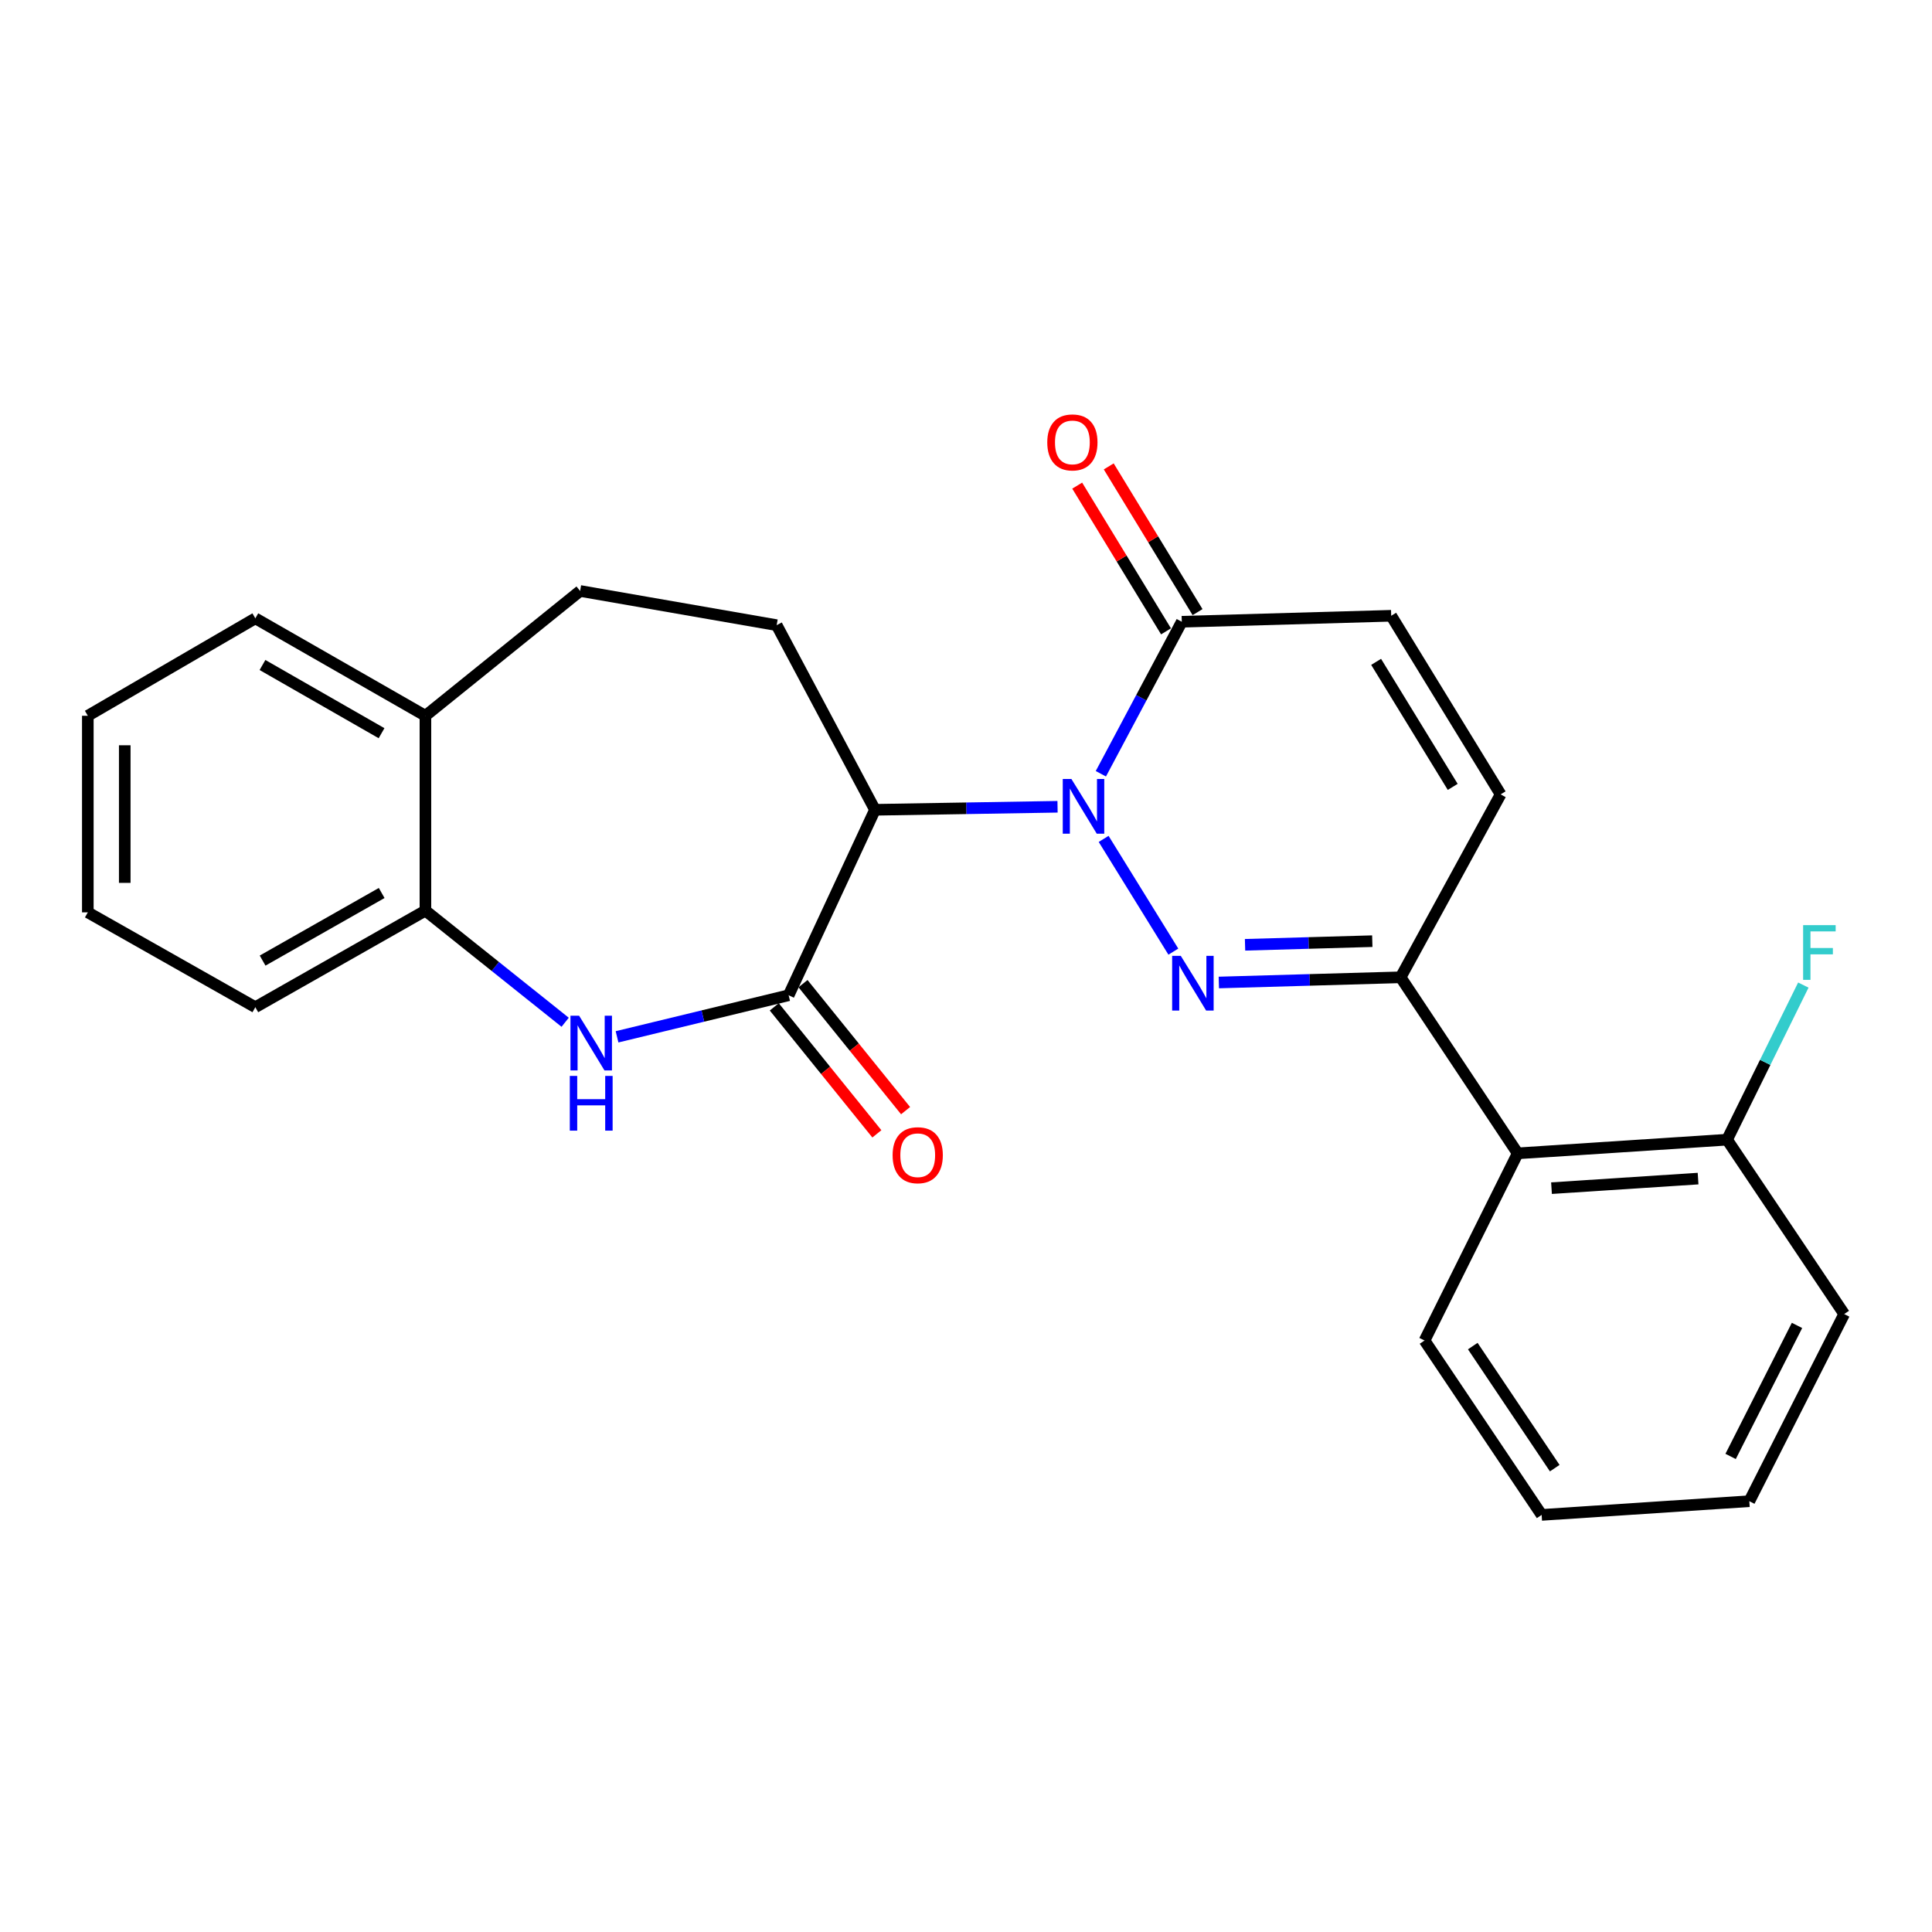 <?xml version='1.0' encoding='iso-8859-1'?>
<svg version='1.1' baseProfile='full'
              xmlns='http://www.w3.org/2000/svg'
                      xmlns:rdkit='http://www.rdkit.org/xml'
                      xmlns:xlink='http://www.w3.org/1999/xlink'
                  xml:space='preserve'
width='1000px' height='1000px' viewBox='0 0 1000 1000'>
<!-- END OF HEADER -->
<rect style='opacity:1.0;fill:#FFFFFF;stroke:none' width='1000' height='1000' x='0' y='0'> </rect>
<path class='bond-0' d='M 571.242,434.214 L 607.324,492.564' style='fill:none;fill-rule:evenodd;stroke:#0000FF;stroke-width:6px;stroke-linecap:butt;stroke-linejoin:miter;stroke-opacity:1' />
<path class='bond-1' d='M 547.383,417.585 L 500.136,418.366' style='fill:none;fill-rule:evenodd;stroke:#0000FF;stroke-width:6px;stroke-linecap:butt;stroke-linejoin:miter;stroke-opacity:1' />
<path class='bond-1' d='M 500.136,418.366 L 452.889,419.147' style='fill:none;fill-rule:evenodd;stroke:#000000;stroke-width:6px;stroke-linecap:butt;stroke-linejoin:miter;stroke-opacity:1' />
<path class='bond-5' d='M 569.802,400.497 L 590.747,361.155' style='fill:none;fill-rule:evenodd;stroke:#0000FF;stroke-width:6px;stroke-linecap:butt;stroke-linejoin:miter;stroke-opacity:1' />
<path class='bond-5' d='M 590.747,361.155 L 611.693,321.813' style='fill:none;fill-rule:evenodd;stroke:#000000;stroke-width:6px;stroke-linecap:butt;stroke-linejoin:miter;stroke-opacity:1' />
<path class='bond-3' d='M 630.867,508.537 L 677.912,507.194' style='fill:none;fill-rule:evenodd;stroke:#0000FF;stroke-width:6px;stroke-linecap:butt;stroke-linejoin:miter;stroke-opacity:1' />
<path class='bond-3' d='M 677.912,507.194 L 724.958,505.851' style='fill:none;fill-rule:evenodd;stroke:#000000;stroke-width:6px;stroke-linecap:butt;stroke-linejoin:miter;stroke-opacity:1' />
<path class='bond-3' d='M 644.436,489.025 L 677.367,488.085' style='fill:none;fill-rule:evenodd;stroke:#0000FF;stroke-width:6px;stroke-linecap:butt;stroke-linejoin:miter;stroke-opacity:1' />
<path class='bond-3' d='M 677.367,488.085 L 710.299,487.145' style='fill:none;fill-rule:evenodd;stroke:#000000;stroke-width:6px;stroke-linecap:butt;stroke-linejoin:miter;stroke-opacity:1' />
<path class='bond-2' d='M 452.889,419.147 L 408.199,515.143' style='fill:none;fill-rule:evenodd;stroke:#000000;stroke-width:6px;stroke-linecap:butt;stroke-linejoin:miter;stroke-opacity:1' />
<path class='bond-10' d='M 452.889,419.147 L 402.007,323.586' style='fill:none;fill-rule:evenodd;stroke:#000000;stroke-width:6px;stroke-linecap:butt;stroke-linejoin:miter;stroke-opacity:1' />
<path class='bond-4' d='M 408.199,515.143 L 363.789,525.902' style='fill:none;fill-rule:evenodd;stroke:#000000;stroke-width:6px;stroke-linecap:butt;stroke-linejoin:miter;stroke-opacity:1' />
<path class='bond-4' d='M 363.789,525.902 L 319.38,536.66' style='fill:none;fill-rule:evenodd;stroke:#0000FF;stroke-width:6px;stroke-linecap:butt;stroke-linejoin:miter;stroke-opacity:1' />
<path class='bond-11' d='M 400.763,521.15 L 427.312,554.016' style='fill:none;fill-rule:evenodd;stroke:#000000;stroke-width:6px;stroke-linecap:butt;stroke-linejoin:miter;stroke-opacity:1' />
<path class='bond-11' d='M 427.312,554.016 L 453.861,586.882' style='fill:none;fill-rule:evenodd;stroke:#FF0000;stroke-width:6px;stroke-linecap:butt;stroke-linejoin:miter;stroke-opacity:1' />
<path class='bond-11' d='M 415.634,509.137 L 442.183,542.003' style='fill:none;fill-rule:evenodd;stroke:#000000;stroke-width:6px;stroke-linecap:butt;stroke-linejoin:miter;stroke-opacity:1' />
<path class='bond-11' d='M 442.183,542.003 L 468.731,574.869' style='fill:none;fill-rule:evenodd;stroke:#FF0000;stroke-width:6px;stroke-linecap:butt;stroke-linejoin:miter;stroke-opacity:1' />
<path class='bond-6' d='M 724.958,505.851 L 785.556,596.972' style='fill:none;fill-rule:evenodd;stroke:#000000;stroke-width:6px;stroke-linecap:butt;stroke-linejoin:miter;stroke-opacity:1' />
<path class='bond-25' d='M 724.958,505.851 L 776.72,411.171' style='fill:none;fill-rule:evenodd;stroke:#000000;stroke-width:6px;stroke-linecap:butt;stroke-linejoin:miter;stroke-opacity:1' />
<path class='bond-9' d='M 292.525,529.124 L 256.362,500.229' style='fill:none;fill-rule:evenodd;stroke:#0000FF;stroke-width:6px;stroke-linecap:butt;stroke-linejoin:miter;stroke-opacity:1' />
<path class='bond-9' d='M 256.362,500.229 L 220.2,471.335' style='fill:none;fill-rule:evenodd;stroke:#000000;stroke-width:6px;stroke-linecap:butt;stroke-linejoin:miter;stroke-opacity:1' />
<path class='bond-8' d='M 611.693,321.813 L 720.083,318.722' style='fill:none;fill-rule:evenodd;stroke:#000000;stroke-width:6px;stroke-linecap:butt;stroke-linejoin:miter;stroke-opacity:1' />
<path class='bond-14' d='M 619.855,316.838 L 596.868,279.125' style='fill:none;fill-rule:evenodd;stroke:#000000;stroke-width:6px;stroke-linecap:butt;stroke-linejoin:miter;stroke-opacity:1' />
<path class='bond-14' d='M 596.868,279.125 L 573.882,241.413' style='fill:none;fill-rule:evenodd;stroke:#FF0000;stroke-width:6px;stroke-linecap:butt;stroke-linejoin:miter;stroke-opacity:1' />
<path class='bond-14' d='M 603.531,326.787 L 580.545,289.075' style='fill:none;fill-rule:evenodd;stroke:#000000;stroke-width:6px;stroke-linecap:butt;stroke-linejoin:miter;stroke-opacity:1' />
<path class='bond-14' d='M 580.545,289.075 L 557.558,251.362' style='fill:none;fill-rule:evenodd;stroke:#FF0000;stroke-width:6px;stroke-linecap:butt;stroke-linejoin:miter;stroke-opacity:1' />
<path class='bond-12' d='M 785.556,596.972 L 893.936,589.899' style='fill:none;fill-rule:evenodd;stroke:#000000;stroke-width:6px;stroke-linecap:butt;stroke-linejoin:miter;stroke-opacity:1' />
<path class='bond-12' d='M 803.058,614.987 L 878.924,610.036' style='fill:none;fill-rule:evenodd;stroke:#000000;stroke-width:6px;stroke-linecap:butt;stroke-linejoin:miter;stroke-opacity:1' />
<path class='bond-17' d='M 785.556,596.972 L 737.341,693.85' style='fill:none;fill-rule:evenodd;stroke:#000000;stroke-width:6px;stroke-linecap:butt;stroke-linejoin:miter;stroke-opacity:1' />
<path class='bond-7' d='M 776.72,411.171 L 720.083,318.722' style='fill:none;fill-rule:evenodd;stroke:#000000;stroke-width:6px;stroke-linecap:butt;stroke-linejoin:miter;stroke-opacity:1' />
<path class='bond-7' d='M 751.924,407.29 L 712.278,342.576' style='fill:none;fill-rule:evenodd;stroke:#000000;stroke-width:6px;stroke-linecap:butt;stroke-linejoin:miter;stroke-opacity:1' />
<path class='bond-18' d='M 220.2,471.335 L 132.158,521.324' style='fill:none;fill-rule:evenodd;stroke:#000000;stroke-width:6px;stroke-linecap:butt;stroke-linejoin:miter;stroke-opacity:1' />
<path class='bond-18' d='M 197.555,462.21 L 135.925,497.202' style='fill:none;fill-rule:evenodd;stroke:#000000;stroke-width:6px;stroke-linecap:butt;stroke-linejoin:miter;stroke-opacity:1' />
<path class='bond-26' d='M 220.2,471.335 L 220.2,370.485' style='fill:none;fill-rule:evenodd;stroke:#000000;stroke-width:6px;stroke-linecap:butt;stroke-linejoin:miter;stroke-opacity:1' />
<path class='bond-15' d='M 402.007,323.586 L 300.266,305.882' style='fill:none;fill-rule:evenodd;stroke:#000000;stroke-width:6px;stroke-linecap:butt;stroke-linejoin:miter;stroke-opacity:1' />
<path class='bond-16' d='M 893.936,589.899 L 913.669,549.885' style='fill:none;fill-rule:evenodd;stroke:#000000;stroke-width:6px;stroke-linecap:butt;stroke-linejoin:miter;stroke-opacity:1' />
<path class='bond-16' d='M 913.669,549.885 L 933.401,509.872' style='fill:none;fill-rule:evenodd;stroke:#33CCCC;stroke-width:6px;stroke-linecap:butt;stroke-linejoin:miter;stroke-opacity:1' />
<path class='bond-20' d='M 893.936,589.899 L 954.545,680.15' style='fill:none;fill-rule:evenodd;stroke:#000000;stroke-width:6px;stroke-linecap:butt;stroke-linejoin:miter;stroke-opacity:1' />
<path class='bond-13' d='M 220.2,370.485 L 300.266,305.882' style='fill:none;fill-rule:evenodd;stroke:#000000;stroke-width:6px;stroke-linecap:butt;stroke-linejoin:miter;stroke-opacity:1' />
<path class='bond-19' d='M 220.2,370.485 L 132.158,320.05' style='fill:none;fill-rule:evenodd;stroke:#000000;stroke-width:6px;stroke-linecap:butt;stroke-linejoin:miter;stroke-opacity:1' />
<path class='bond-19' d='M 197.491,379.507 L 135.862,344.203' style='fill:none;fill-rule:evenodd;stroke:#000000;stroke-width:6px;stroke-linecap:butt;stroke-linejoin:miter;stroke-opacity:1' />
<path class='bond-21' d='M 737.341,693.85 L 797.95,784.111' style='fill:none;fill-rule:evenodd;stroke:#000000;stroke-width:6px;stroke-linecap:butt;stroke-linejoin:miter;stroke-opacity:1' />
<path class='bond-21' d='M 762.303,696.732 L 804.729,759.915' style='fill:none;fill-rule:evenodd;stroke:#000000;stroke-width:6px;stroke-linecap:butt;stroke-linejoin:miter;stroke-opacity:1' />
<path class='bond-22' d='M 132.158,521.324 L 45.455,472.238' style='fill:none;fill-rule:evenodd;stroke:#000000;stroke-width:6px;stroke-linecap:butt;stroke-linejoin:miter;stroke-opacity:1' />
<path class='bond-23' d='M 132.158,320.05 L 45.455,370.485' style='fill:none;fill-rule:evenodd;stroke:#000000;stroke-width:6px;stroke-linecap:butt;stroke-linejoin:miter;stroke-opacity:1' />
<path class='bond-28' d='M 954.545,680.15 L 905.448,777.017' style='fill:none;fill-rule:evenodd;stroke:#000000;stroke-width:6px;stroke-linecap:butt;stroke-linejoin:miter;stroke-opacity:1' />
<path class='bond-28' d='M 930.13,686.037 L 895.762,753.844' style='fill:none;fill-rule:evenodd;stroke:#000000;stroke-width:6px;stroke-linecap:butt;stroke-linejoin:miter;stroke-opacity:1' />
<path class='bond-24' d='M 797.95,784.111 L 905.448,777.017' style='fill:none;fill-rule:evenodd;stroke:#000000;stroke-width:6px;stroke-linecap:butt;stroke-linejoin:miter;stroke-opacity:1' />
<path class='bond-27' d='M 45.455,472.238 L 45.455,370.485' style='fill:none;fill-rule:evenodd;stroke:#000000;stroke-width:6px;stroke-linecap:butt;stroke-linejoin:miter;stroke-opacity:1' />
<path class='bond-27' d='M 64.571,456.975 L 64.571,385.748' style='fill:none;fill-rule:evenodd;stroke:#000000;stroke-width:6px;stroke-linecap:butt;stroke-linejoin:miter;stroke-opacity:1' />
<path  class='atom-0' d='M 554.562 403.203
L 563.842 418.203
Q 564.762 419.683, 566.242 422.363
Q 567.722 425.043, 567.802 425.203
L 567.802 403.203
L 571.562 403.203
L 571.562 431.523
L 567.682 431.523
L 557.722 415.123
Q 556.562 413.203, 555.322 411.003
Q 554.122 408.803, 553.762 408.123
L 553.762 431.523
L 550.082 431.523
L 550.082 403.203
L 554.562 403.203
' fill='#0000FF'/>
<path  class='atom-1' d='M 611.178 494.76
L 620.458 509.76
Q 621.378 511.24, 622.858 513.92
Q 624.338 516.6, 624.418 516.76
L 624.418 494.76
L 628.178 494.76
L 628.178 523.08
L 624.298 523.08
L 614.338 506.68
Q 613.178 504.76, 611.938 502.56
Q 610.738 500.36, 610.378 499.68
L 610.378 523.08
L 606.698 523.08
L 606.698 494.76
L 611.178 494.76
' fill='#0000FF'/>
<path  class='atom-5' d='M 299.751 525.739
L 309.031 540.739
Q 309.951 542.219, 311.431 544.899
Q 312.911 547.579, 312.991 547.739
L 312.991 525.739
L 316.751 525.739
L 316.751 554.059
L 312.871 554.059
L 302.911 537.659
Q 301.751 535.739, 300.511 533.539
Q 299.311 531.339, 298.951 530.659
L 298.951 554.059
L 295.271 554.059
L 295.271 525.739
L 299.751 525.739
' fill='#0000FF'/>
<path  class='atom-5' d='M 294.931 556.891
L 298.771 556.891
L 298.771 568.931
L 313.251 568.931
L 313.251 556.891
L 317.091 556.891
L 317.091 585.211
L 313.251 585.211
L 313.251 572.131
L 298.771 572.131
L 298.771 585.211
L 294.931 585.211
L 294.931 556.891
' fill='#0000FF'/>
<path  class='atom-12' d='M 462.011 597.934
Q 462.011 591.134, 465.371 587.334
Q 468.731 583.534, 475.011 583.534
Q 481.291 583.534, 484.651 587.334
Q 488.011 591.134, 488.011 597.934
Q 488.011 604.814, 484.611 608.734
Q 481.211 612.614, 475.011 612.614
Q 468.771 612.614, 465.371 608.734
Q 462.011 604.854, 462.011 597.934
M 475.011 609.414
Q 479.331 609.414, 481.651 606.534
Q 484.011 603.614, 484.011 597.934
Q 484.011 592.374, 481.651 589.574
Q 479.331 586.734, 475.011 586.734
Q 470.691 586.734, 468.331 589.534
Q 466.011 592.334, 466.011 597.934
Q 466.011 603.654, 468.331 606.534
Q 470.691 609.414, 475.011 609.414
' fill='#FF0000'/>
<path  class='atom-15' d='M 542.066 228.987
Q 542.066 222.187, 545.426 218.387
Q 548.786 214.587, 555.066 214.587
Q 561.346 214.587, 564.706 218.387
Q 568.066 222.187, 568.066 228.987
Q 568.066 235.867, 564.666 239.787
Q 561.266 243.667, 555.066 243.667
Q 548.826 243.667, 545.426 239.787
Q 542.066 235.907, 542.066 228.987
M 555.066 240.467
Q 559.386 240.467, 561.706 237.587
Q 564.066 234.667, 564.066 228.987
Q 564.066 223.427, 561.706 220.627
Q 559.386 217.787, 555.066 217.787
Q 550.746 217.787, 548.386 220.587
Q 546.066 223.387, 546.066 228.987
Q 546.066 234.707, 548.386 237.587
Q 550.746 240.467, 555.066 240.467
' fill='#FF0000'/>
<path  class='atom-17' d='M 933.296 478.851
L 950.136 478.851
L 950.136 482.091
L 937.096 482.091
L 937.096 490.691
L 948.696 490.691
L 948.696 493.971
L 937.096 493.971
L 937.096 507.171
L 933.296 507.171
L 933.296 478.851
' fill='#33CCCC'/>
</svg>
